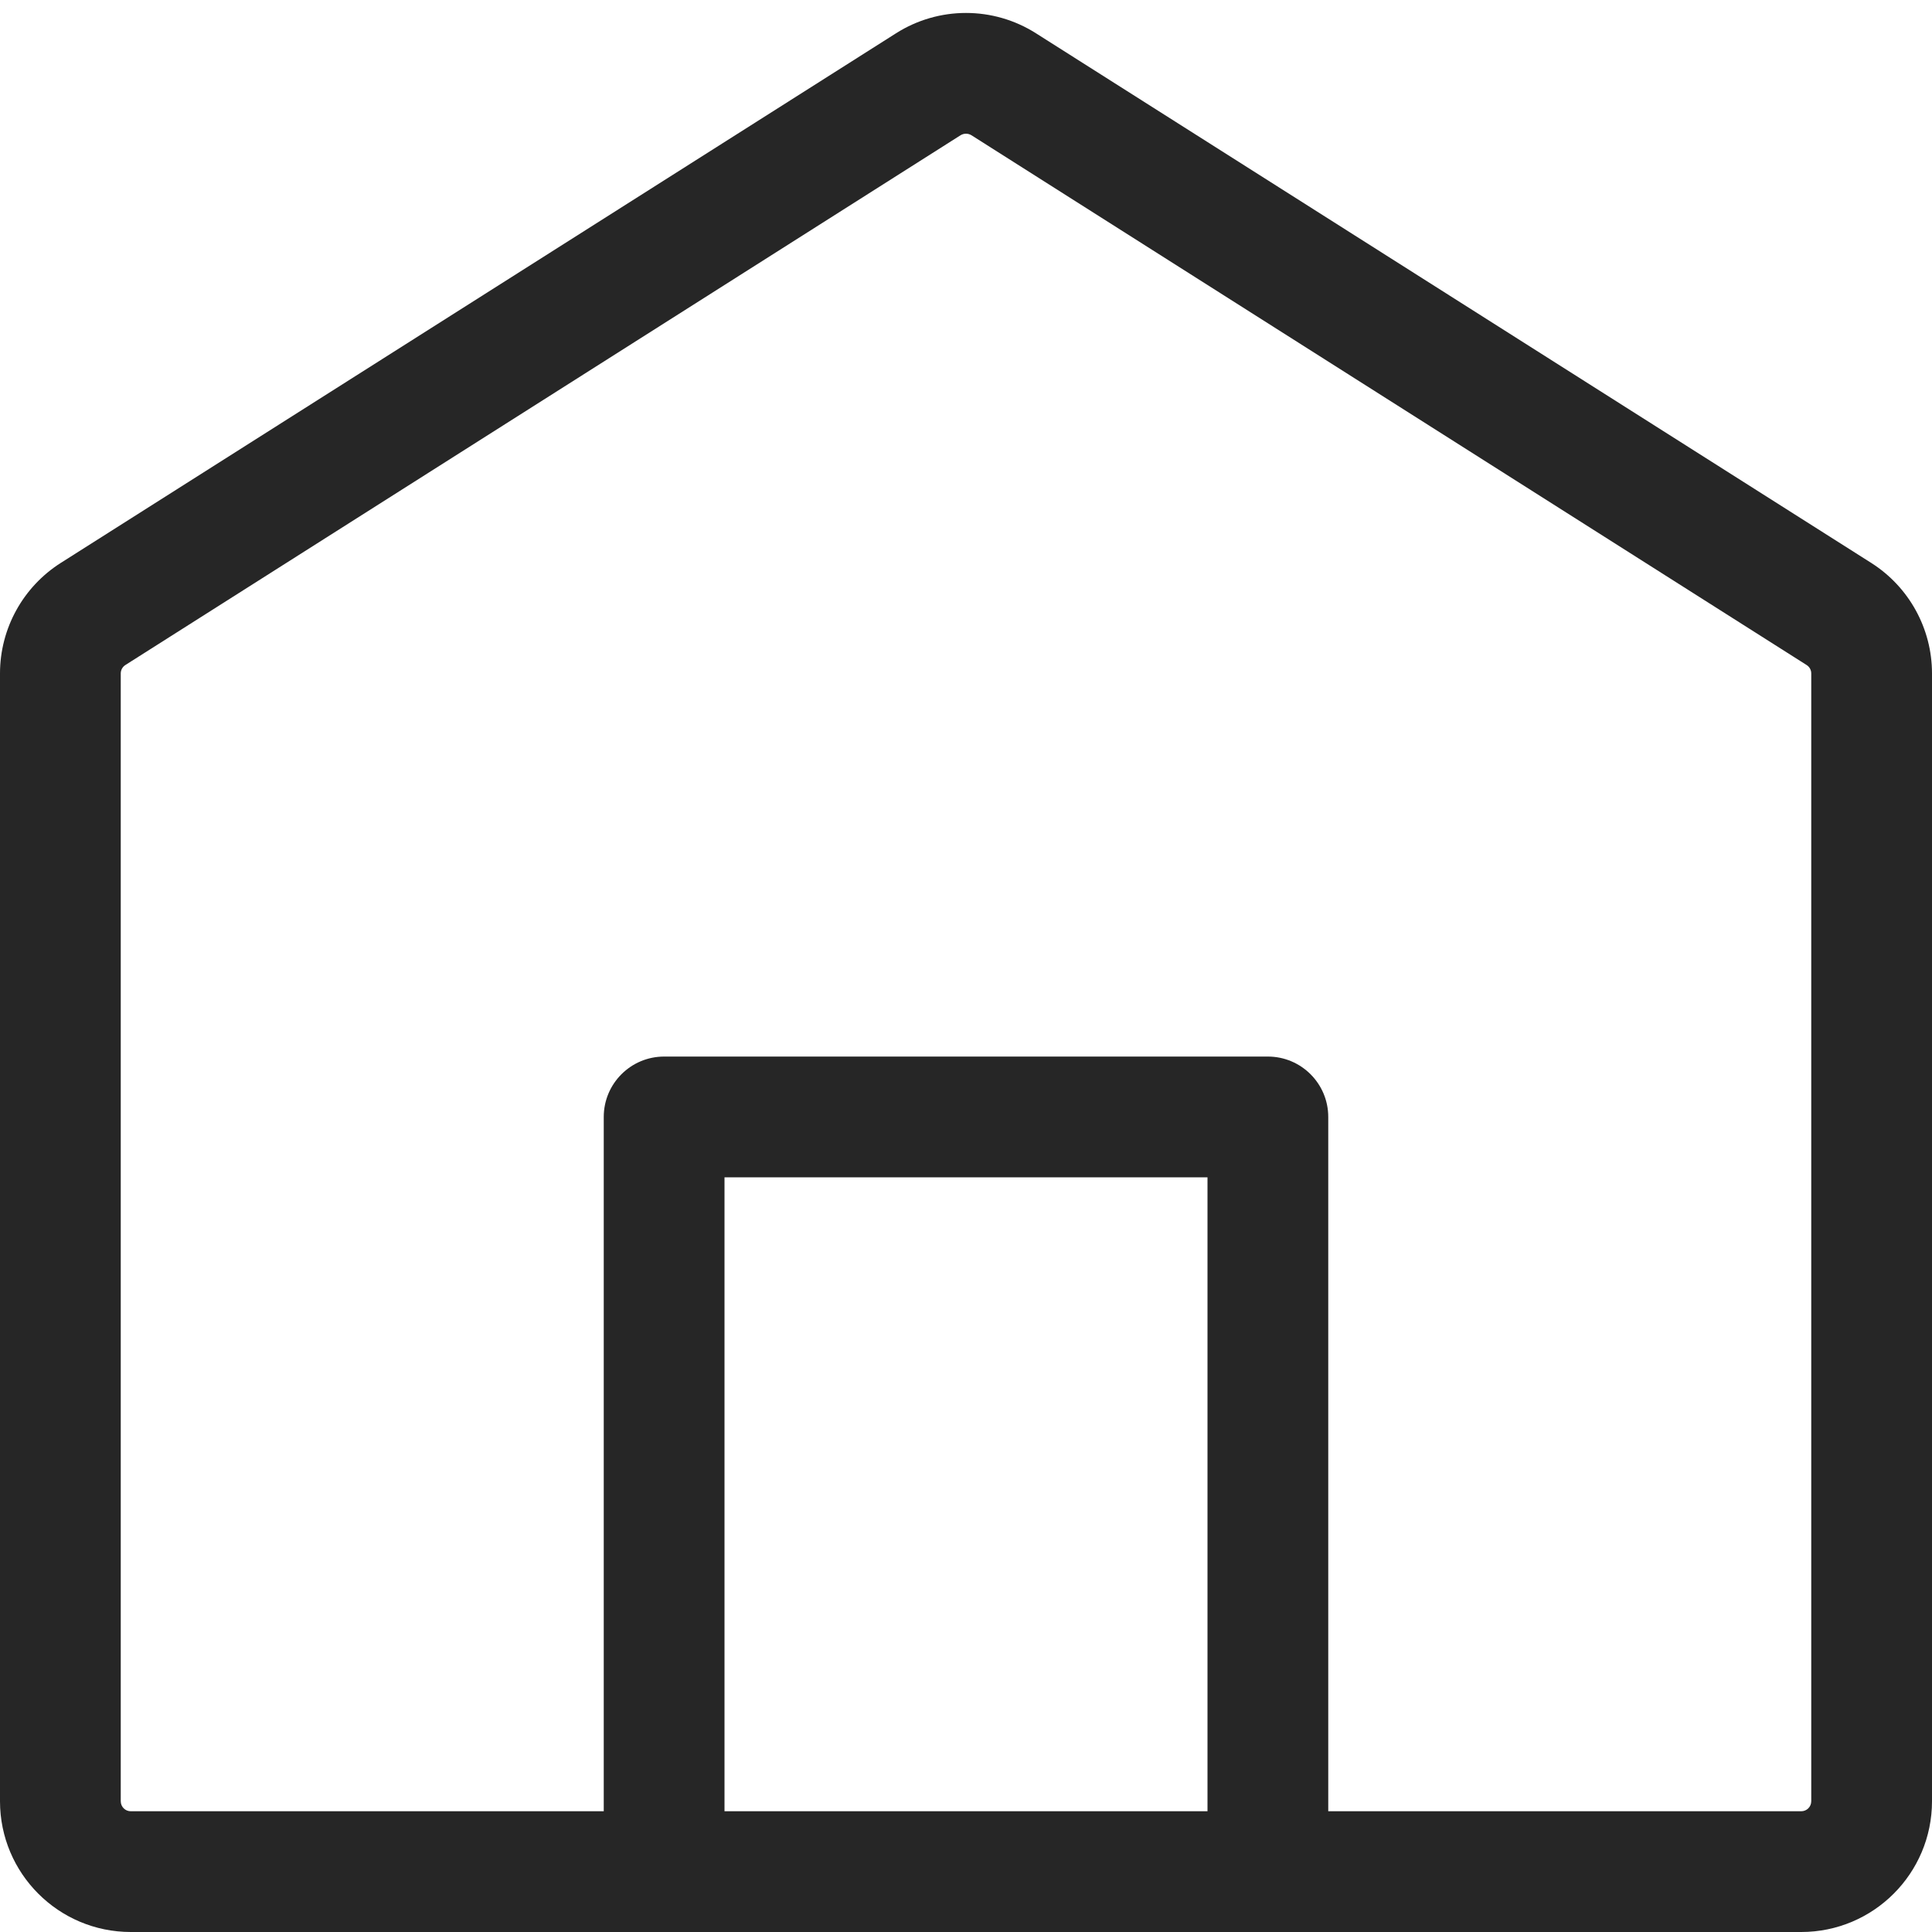 <svg width="16" height="16" viewBox="0 0 16 16" fill="none" xmlns="http://www.w3.org/2000/svg">
<path fill-rule="evenodd" clip-rule="evenodd" d="M5.493 16H1.083C0.485 16 0 15.515 0 14.917V5.577C0 5.206 0.19 4.861 0.503 4.662L7.42 0.276C7.774 0.051 8.226 0.051 8.58 0.276L15.497 4.662C15.81 4.861 16 5.206 16 5.577V14.917C16 15.515 15.515 16 14.917 16H10.507C10.505 16 10.502 16 10.5 16H5.5C5.498 16 5.495 16 5.493 16ZM7.955 1.12C7.983 1.103 8.017 1.103 8.045 1.12L14.961 5.507C14.985 5.522 15 5.548 15 5.577V14.917C15 14.963 14.963 15 14.917 15H11V9.25C11 8.974 10.776 8.75 10.5 8.75H5.5C5.224 8.75 5 8.974 5 9.25V15H1.083C1.037 15 1 14.963 1 14.917V5.577C1 5.548 1.015 5.522 1.039 5.507L7.955 1.12ZM10 15H6V9.75H10V15Z" fill="#262626"/>
</svg>
